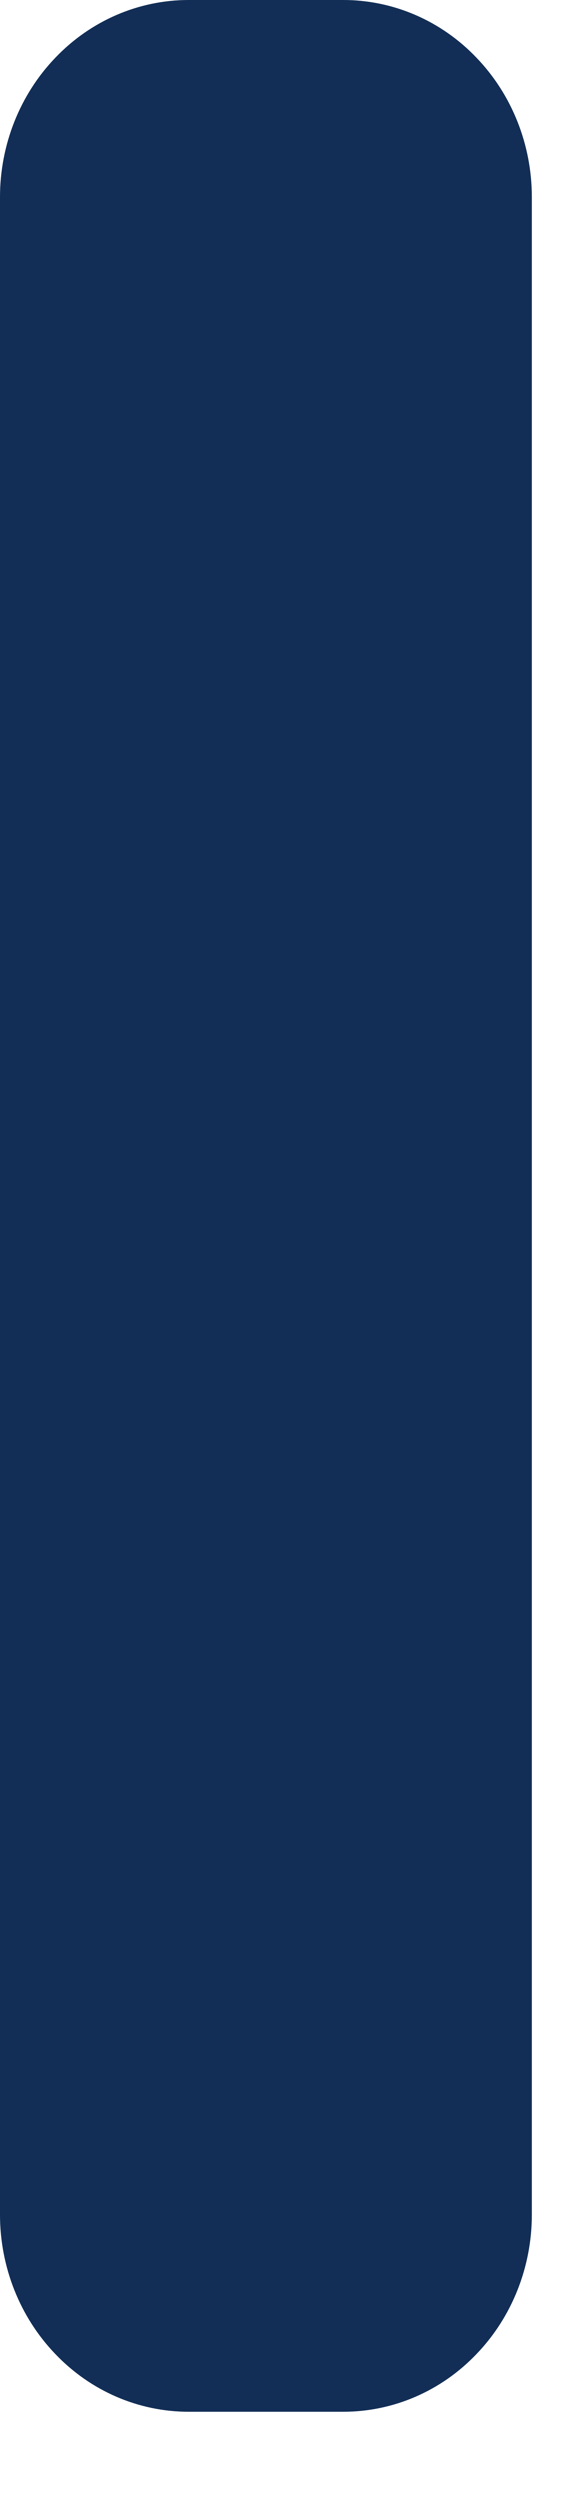 <?xml version="1.0" encoding="utf-8"?>
<svg xmlns="http://www.w3.org/2000/svg" fill="none" height="100%" overflow="visible" preserveAspectRatio="none" style="display: block;" viewBox="0 0 4 17" width="100%">
<path d="M3.618 1.34C3.618 0.985 3.483 0.644 3.242 0.393C3.002 0.141 2.676 0 2.335 0H1.283C0.943 0 0.616 0.141 0.376 0.393C0.135 0.644 0 0.985 0 1.34V15.06C0 15.415 0.135 15.756 0.376 16.007C0.616 16.259 0.943 16.4 1.283 16.4H2.335C2.676 16.4 3.002 16.259 3.242 16.007C3.483 15.756 3.618 15.415 3.618 15.06V1.34Z" fill="#122E56" id="Vector"/>
</svg>